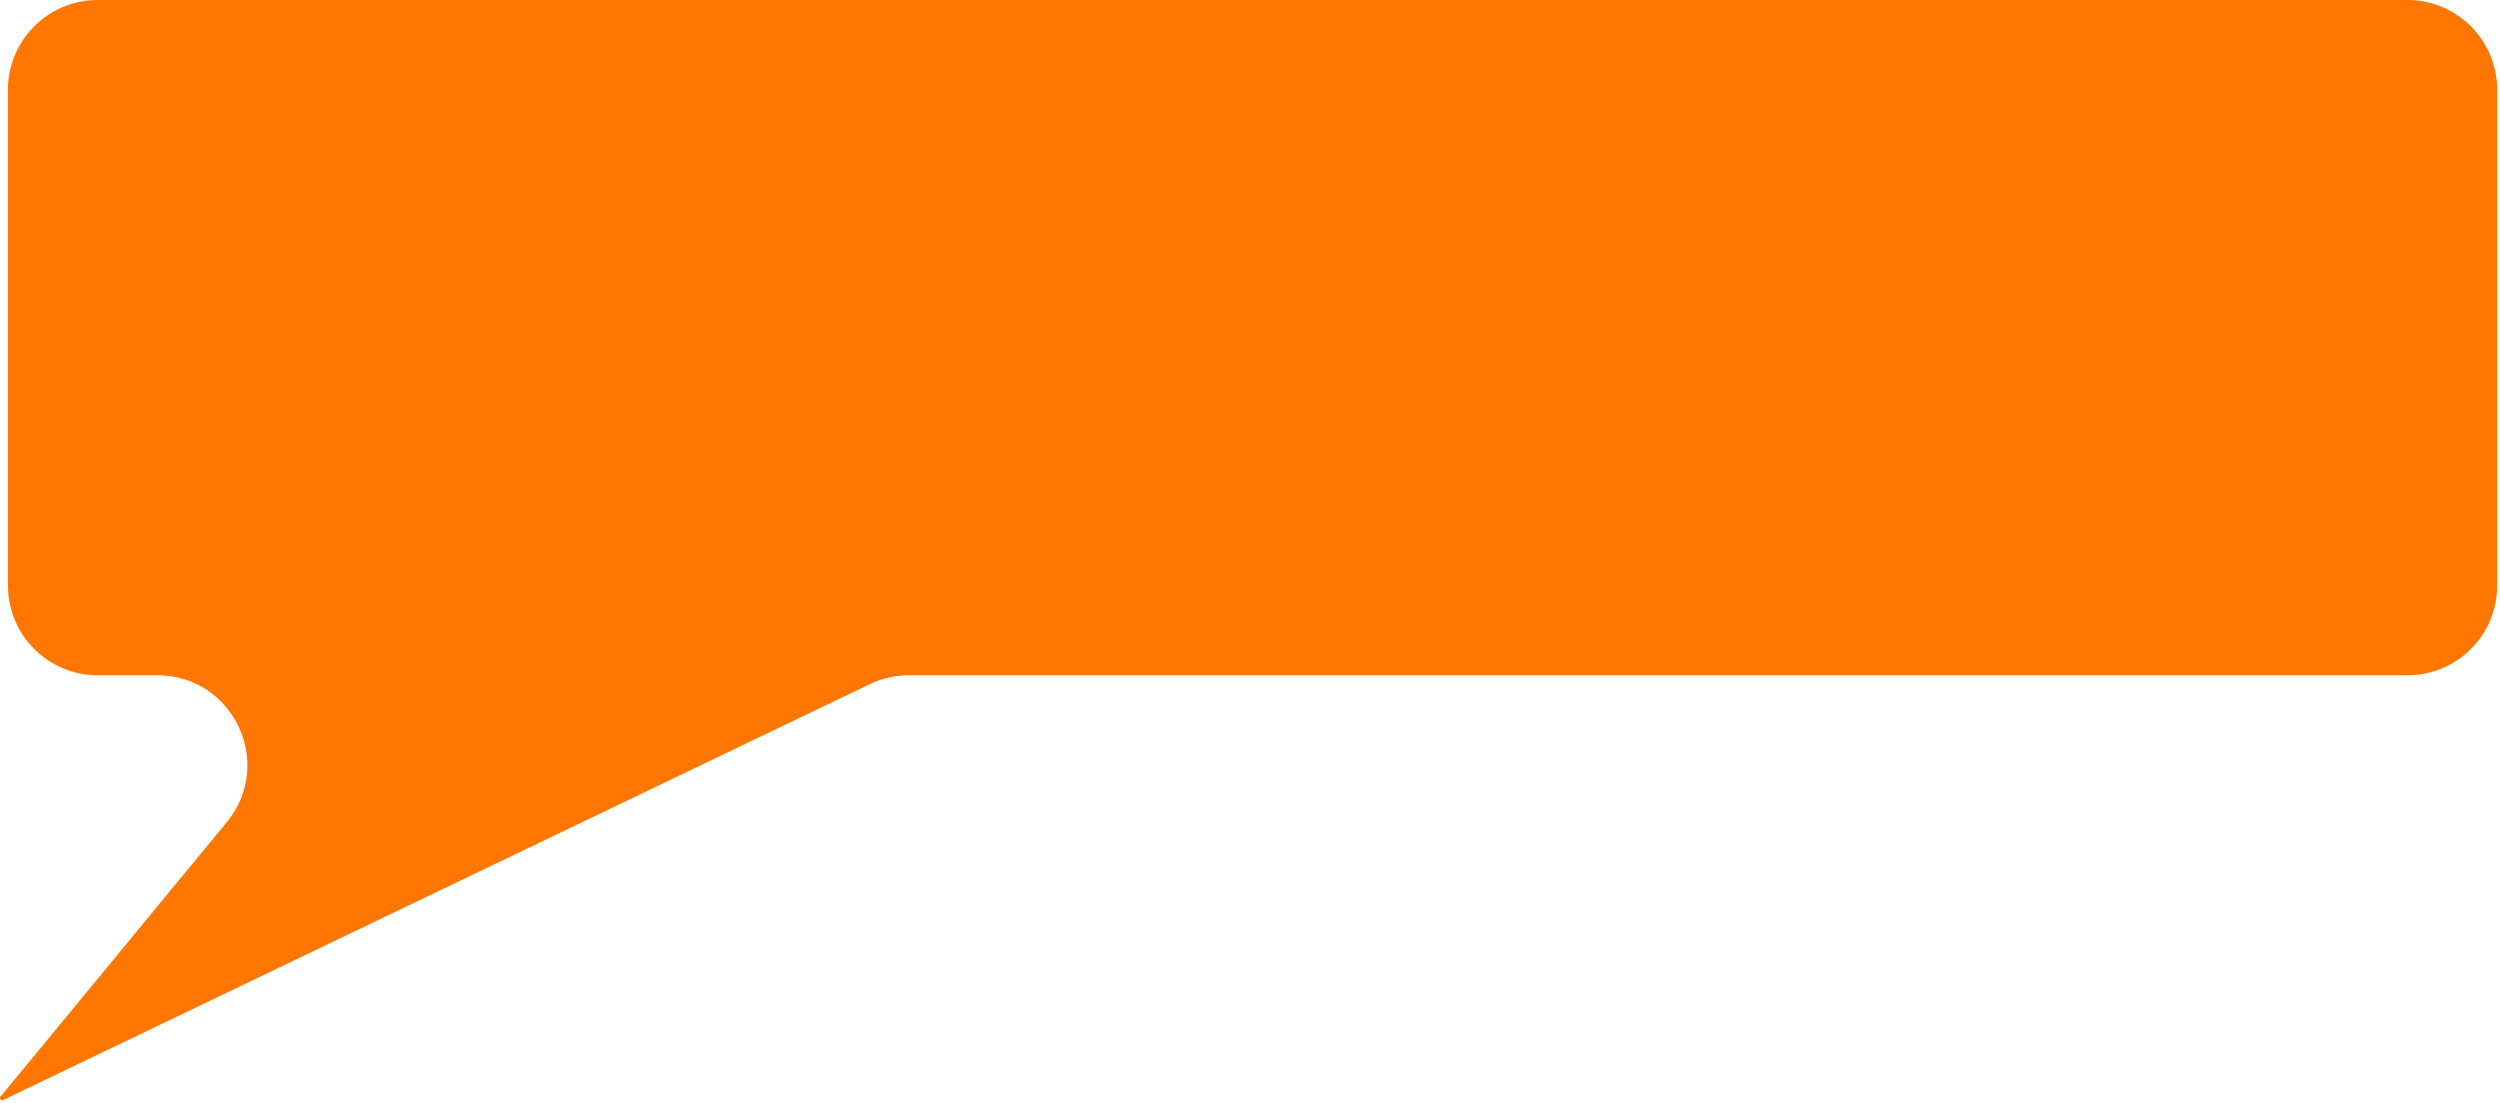 <?xml version="1.0" encoding="UTF-8"?> <svg xmlns="http://www.w3.org/2000/svg" width="696" height="307" viewBox="0 0 696 307" fill="none"><path d="M695.215 163C695.215 176.807 684.022 188 670.215 188H252.967C249.223 188 245.527 188.841 242.151 190.461L0.871 306.24C0.614 306.363 0.305 306.291 0.129 306.066C-0.047 305.842 -0.043 305.525 0.139 305.305L63.126 228.903C76.57 212.596 64.971 188 43.836 188H27.215C13.408 188 2.215 176.807 2.215 163V25C2.215 11.193 13.408 0 27.215 0H670.215C684.022 0 695.215 11.193 695.215 25V163Z" fill="#FF7600"></path></svg> 